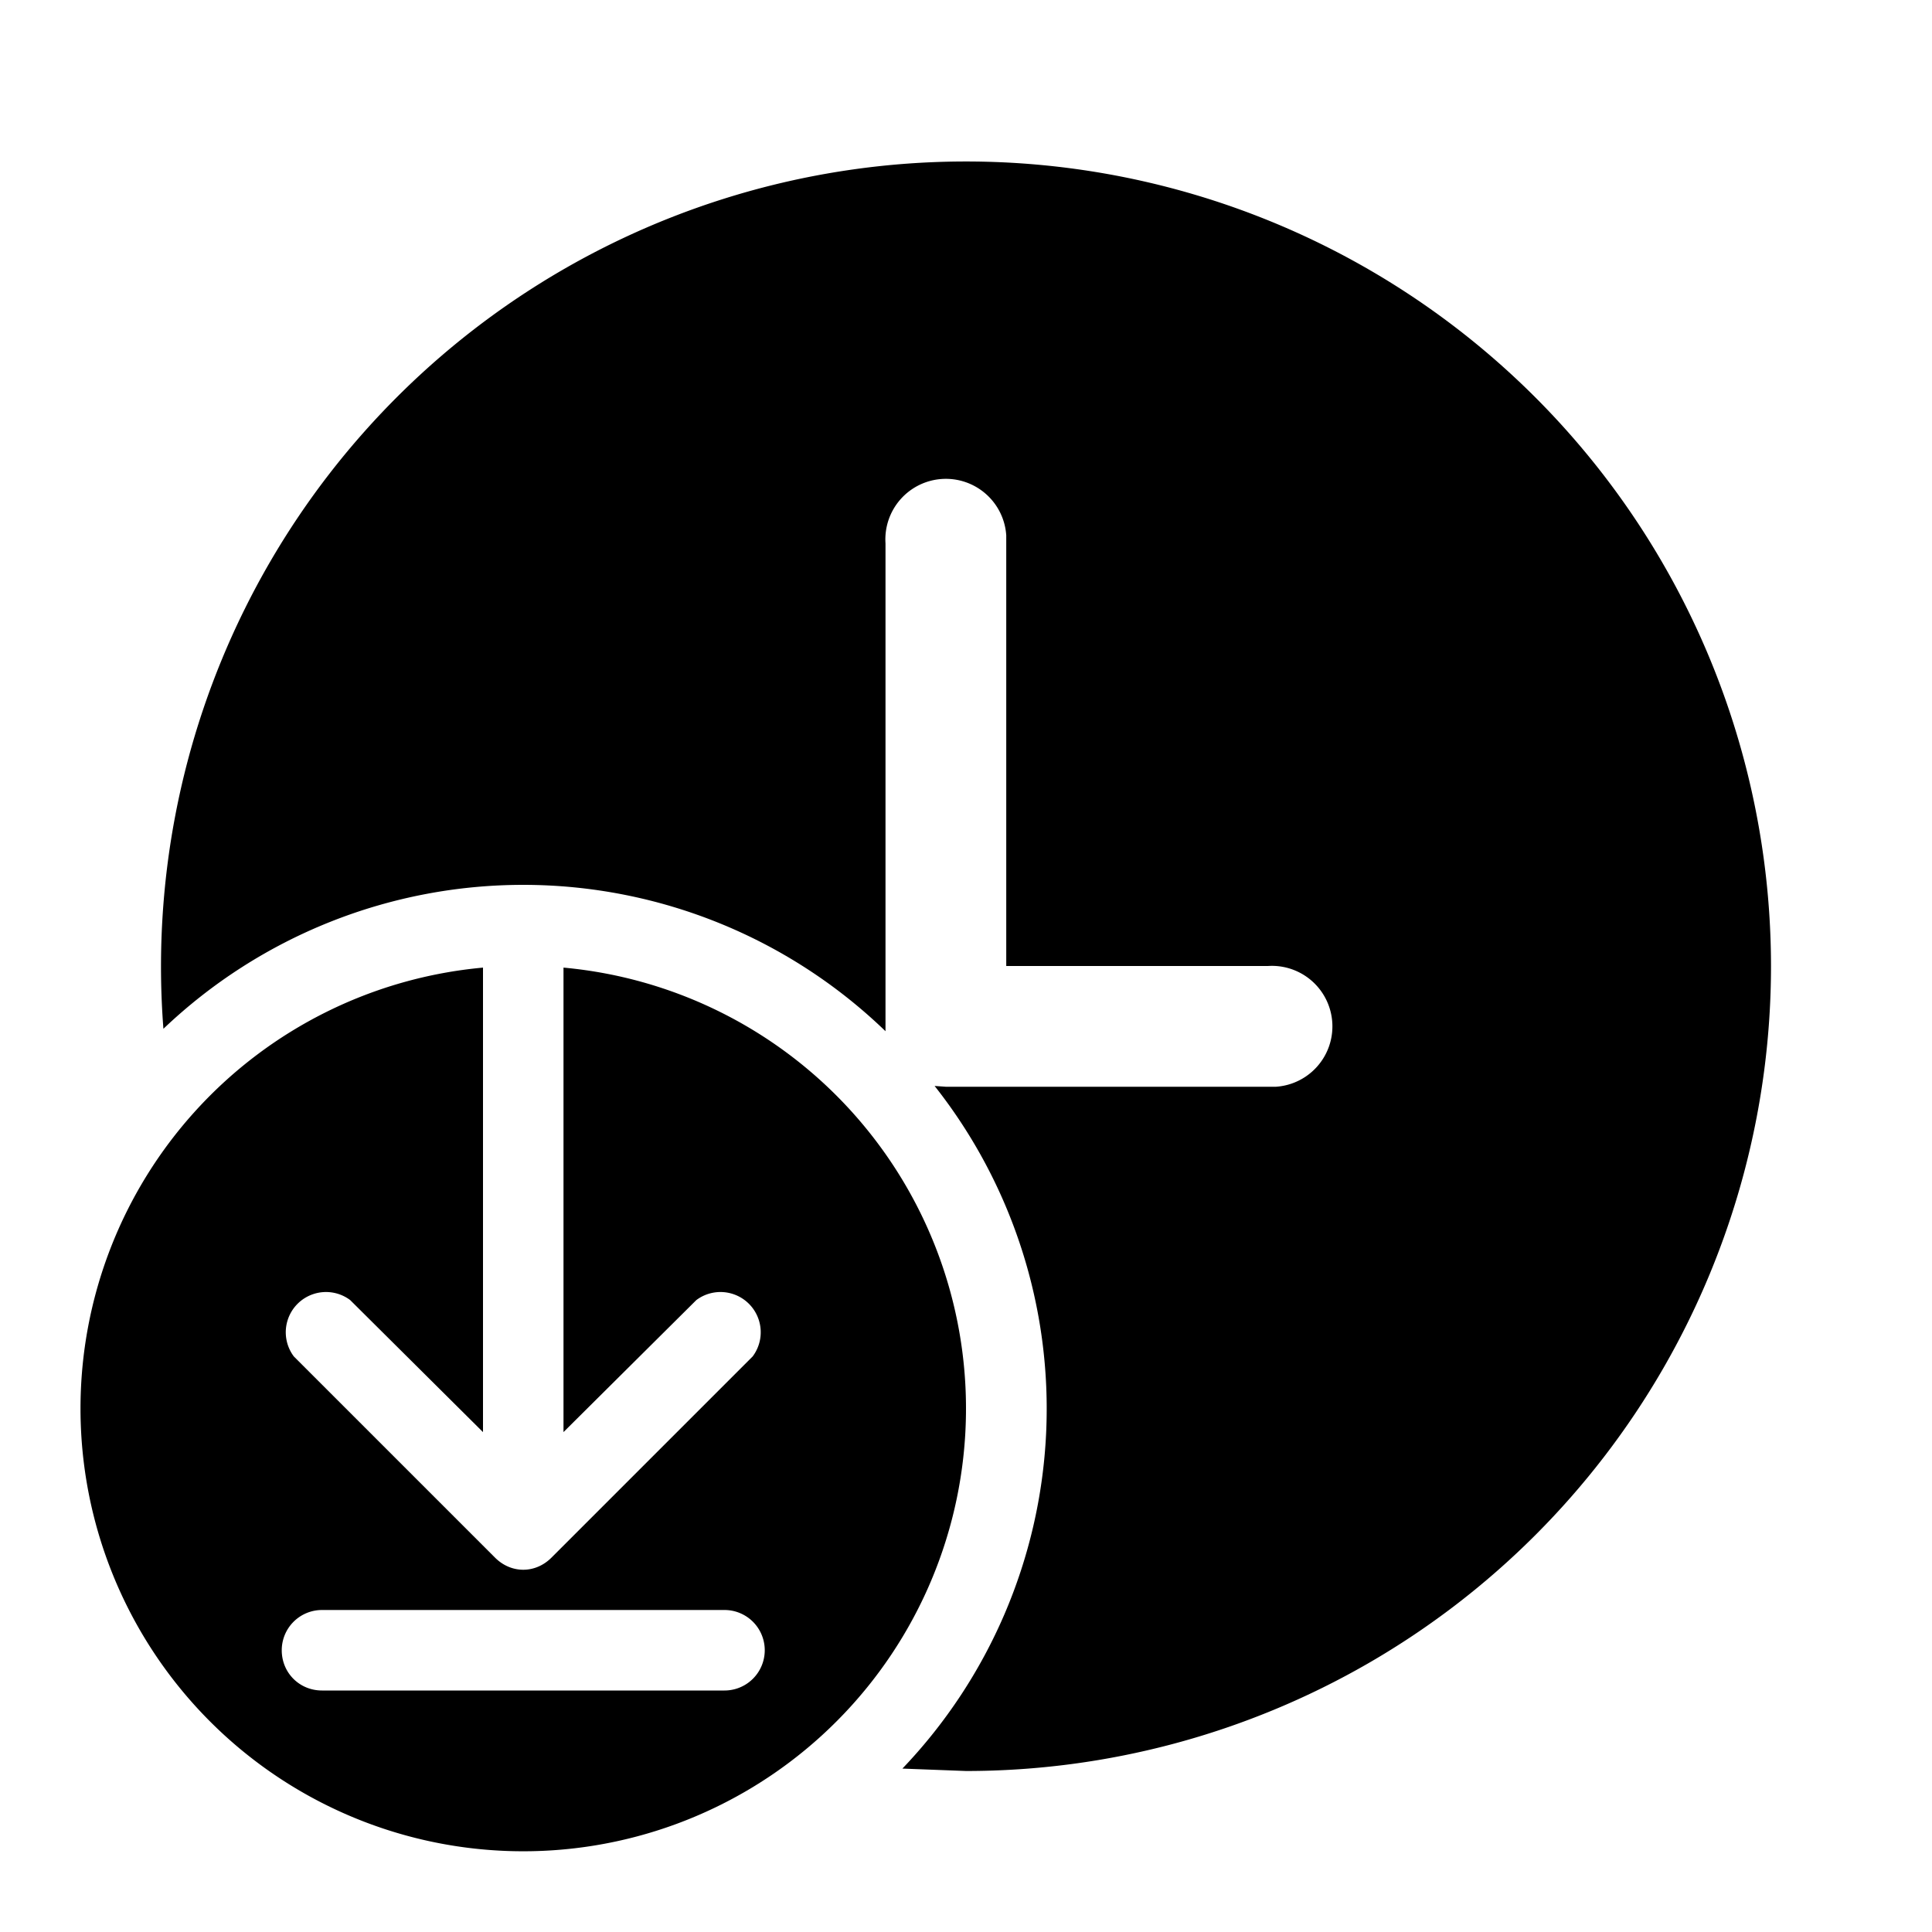<svg fill="currentColor" viewBox="0 0 24 24"><path d="M22 12a10 10 0 1 0-19.97.78 6.48 6.48 0 0 1 8.97.03V6.75a.75.75 0 0 1 1.5-.1V12h3.25a.75.75 0 0 1 .1 1.5h-4.1l-.14-.01a6.47 6.47 0 0 1-.4 8.48L12 22a10 10 0 0 0 10-10ZM1 17.5a5.5 5.5 0 0 1 5-5.48v5.77l-1.65-1.64a.5.5 0 0 0-.7.7l2.5 2.5c.2.2.5.2.7 0l2.5-2.5a.5.5 0 0 0-.7-.7L7 17.79v-5.77a5.5 5.5 0 1 1-6 5.48Zm2.5 3c0 .28.22.5.5.5h5a.5.5 0 0 0 0-1H4a.5.5 0 0 0-.5.5Z"/></svg>